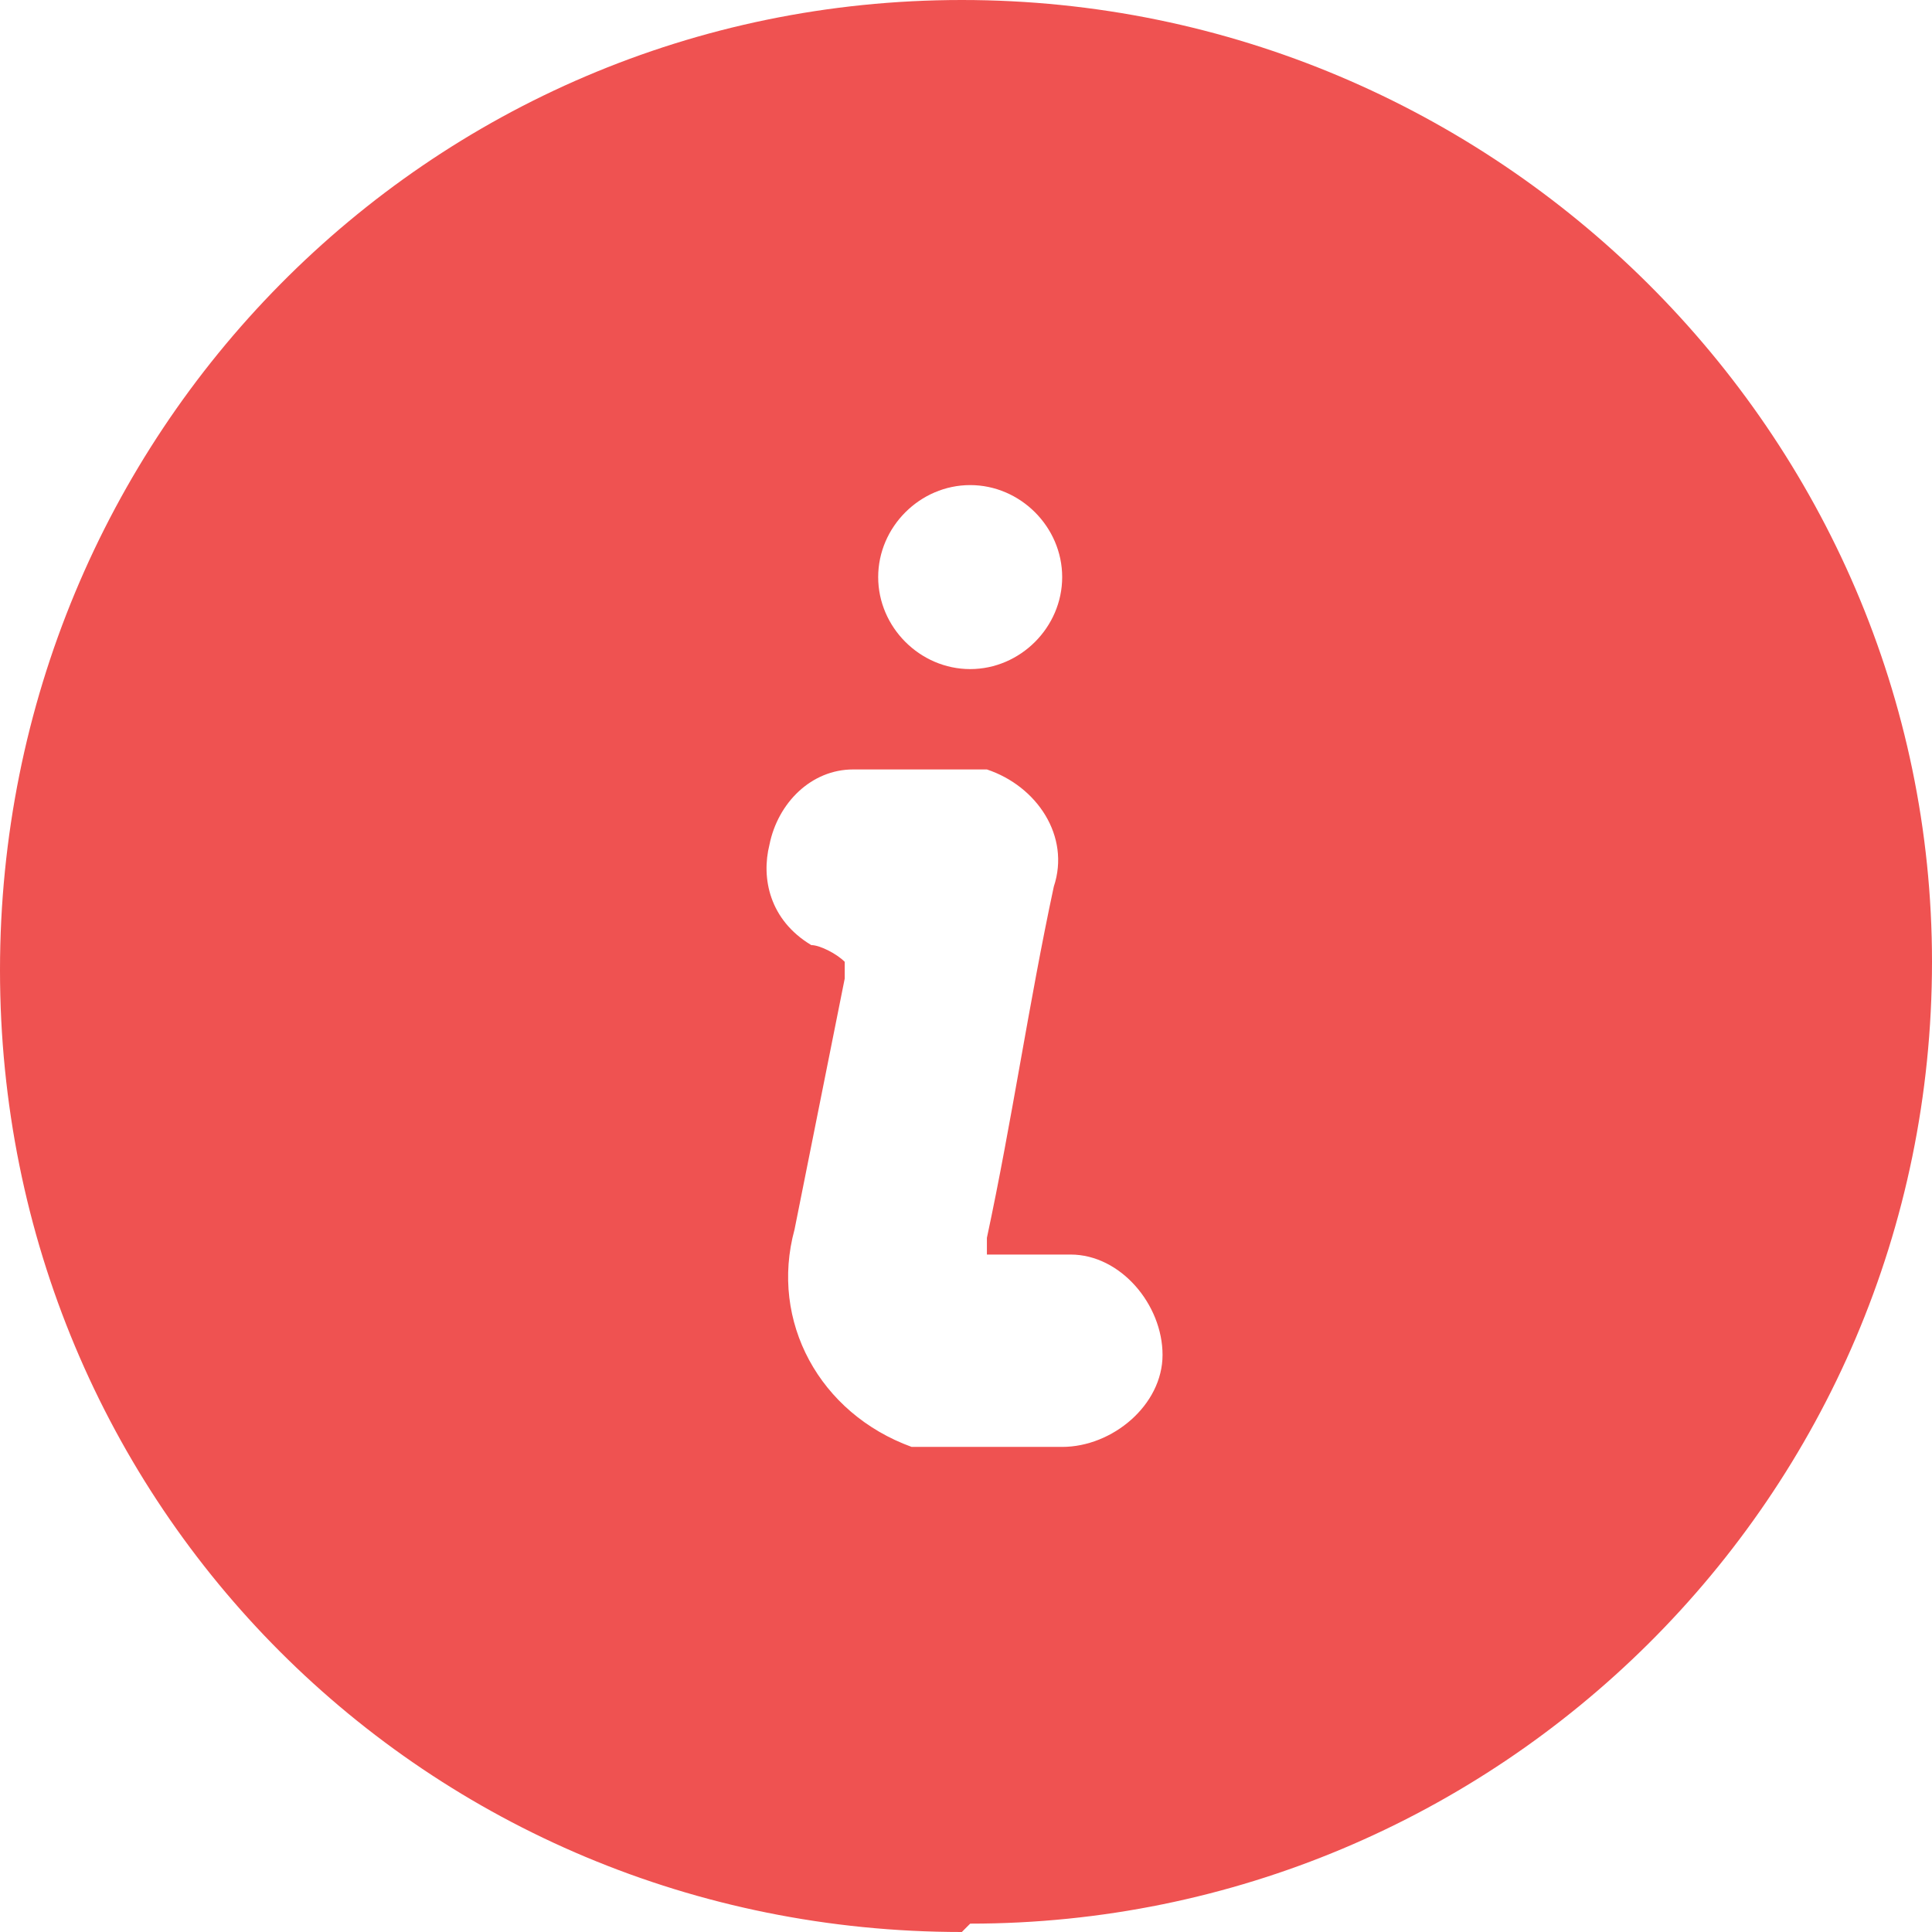 <?xml version="1.0" encoding="UTF-8"?>
<svg xmlns="http://www.w3.org/2000/svg" version="1.1" xmlns:xlink="http://www.w3.org/1999/xlink" viewBox="0 0 23.1 23.1">
  <defs>
    <style>
      .cls-1 {
        fill: #ef5251;
      }

      .cls-2 {
        fill: none;
      }

      .cls-3 {
        clip-path: url(#clippath);
      }
    </style>
    <clipPath id="clippath">
      <rect class="cls-2" y="0" width="23.1" height="23.1"/>
    </clipPath>
  </defs>
  <!-- Generator: Adobe Illustrator 28.7.1, SVG Export Plug-In . SVG Version: 1.2.0 Build 142)  -->
  <g>
    <g id="Layer_1">
      <g id="Group_872">
        <g class="cls-3">
          <g id="Group_871">
            <path id="Path_4080" class="cls-1" d="M11.5,23.1C5.1,23.1,0,18,0,11.6,0,5.2,5.1,0,11.5,0c6.4,0,11.6,5.2,11.6,11.5,0,0,0,0,0,0,0,6.4-5.2,11.5-11.5,11.5M11.8,15c0-.1,0-.2,0-.2.3-1.4.5-2.8.8-4.2.2-.6-.2-1.2-.8-1.4,0,0,0,0-.1,0-.5,0-1,0-1.5,0-.5,0-.9.4-1,.9-.1.4,0,.9.5,1.2.1,0,.3.1.4.2,0,0,0,.1,0,.2-.2,1-.4,2-.6,3-.3,1.1.3,2.2,1.4,2.6.1,0,.2,0,.4,0,.5,0,.9,0,1.4,0,.6,0,1.2-.5,1.2-1.1,0-.6-.5-1.2-1.1-1.2,0,0,0,0-.1,0h-.8M12.7,6.9c0-.6-.5-1.1-1.1-1.1-.6,0-1.1.5-1.1,1.1,0,.6.5,1.1,1.1,1.1.6,0,1.1-.5,1.1-1.1,0,0,0,0,0,0"/>
          </g>
        </g>
      </g>
    </g>
  </g>
</svg>